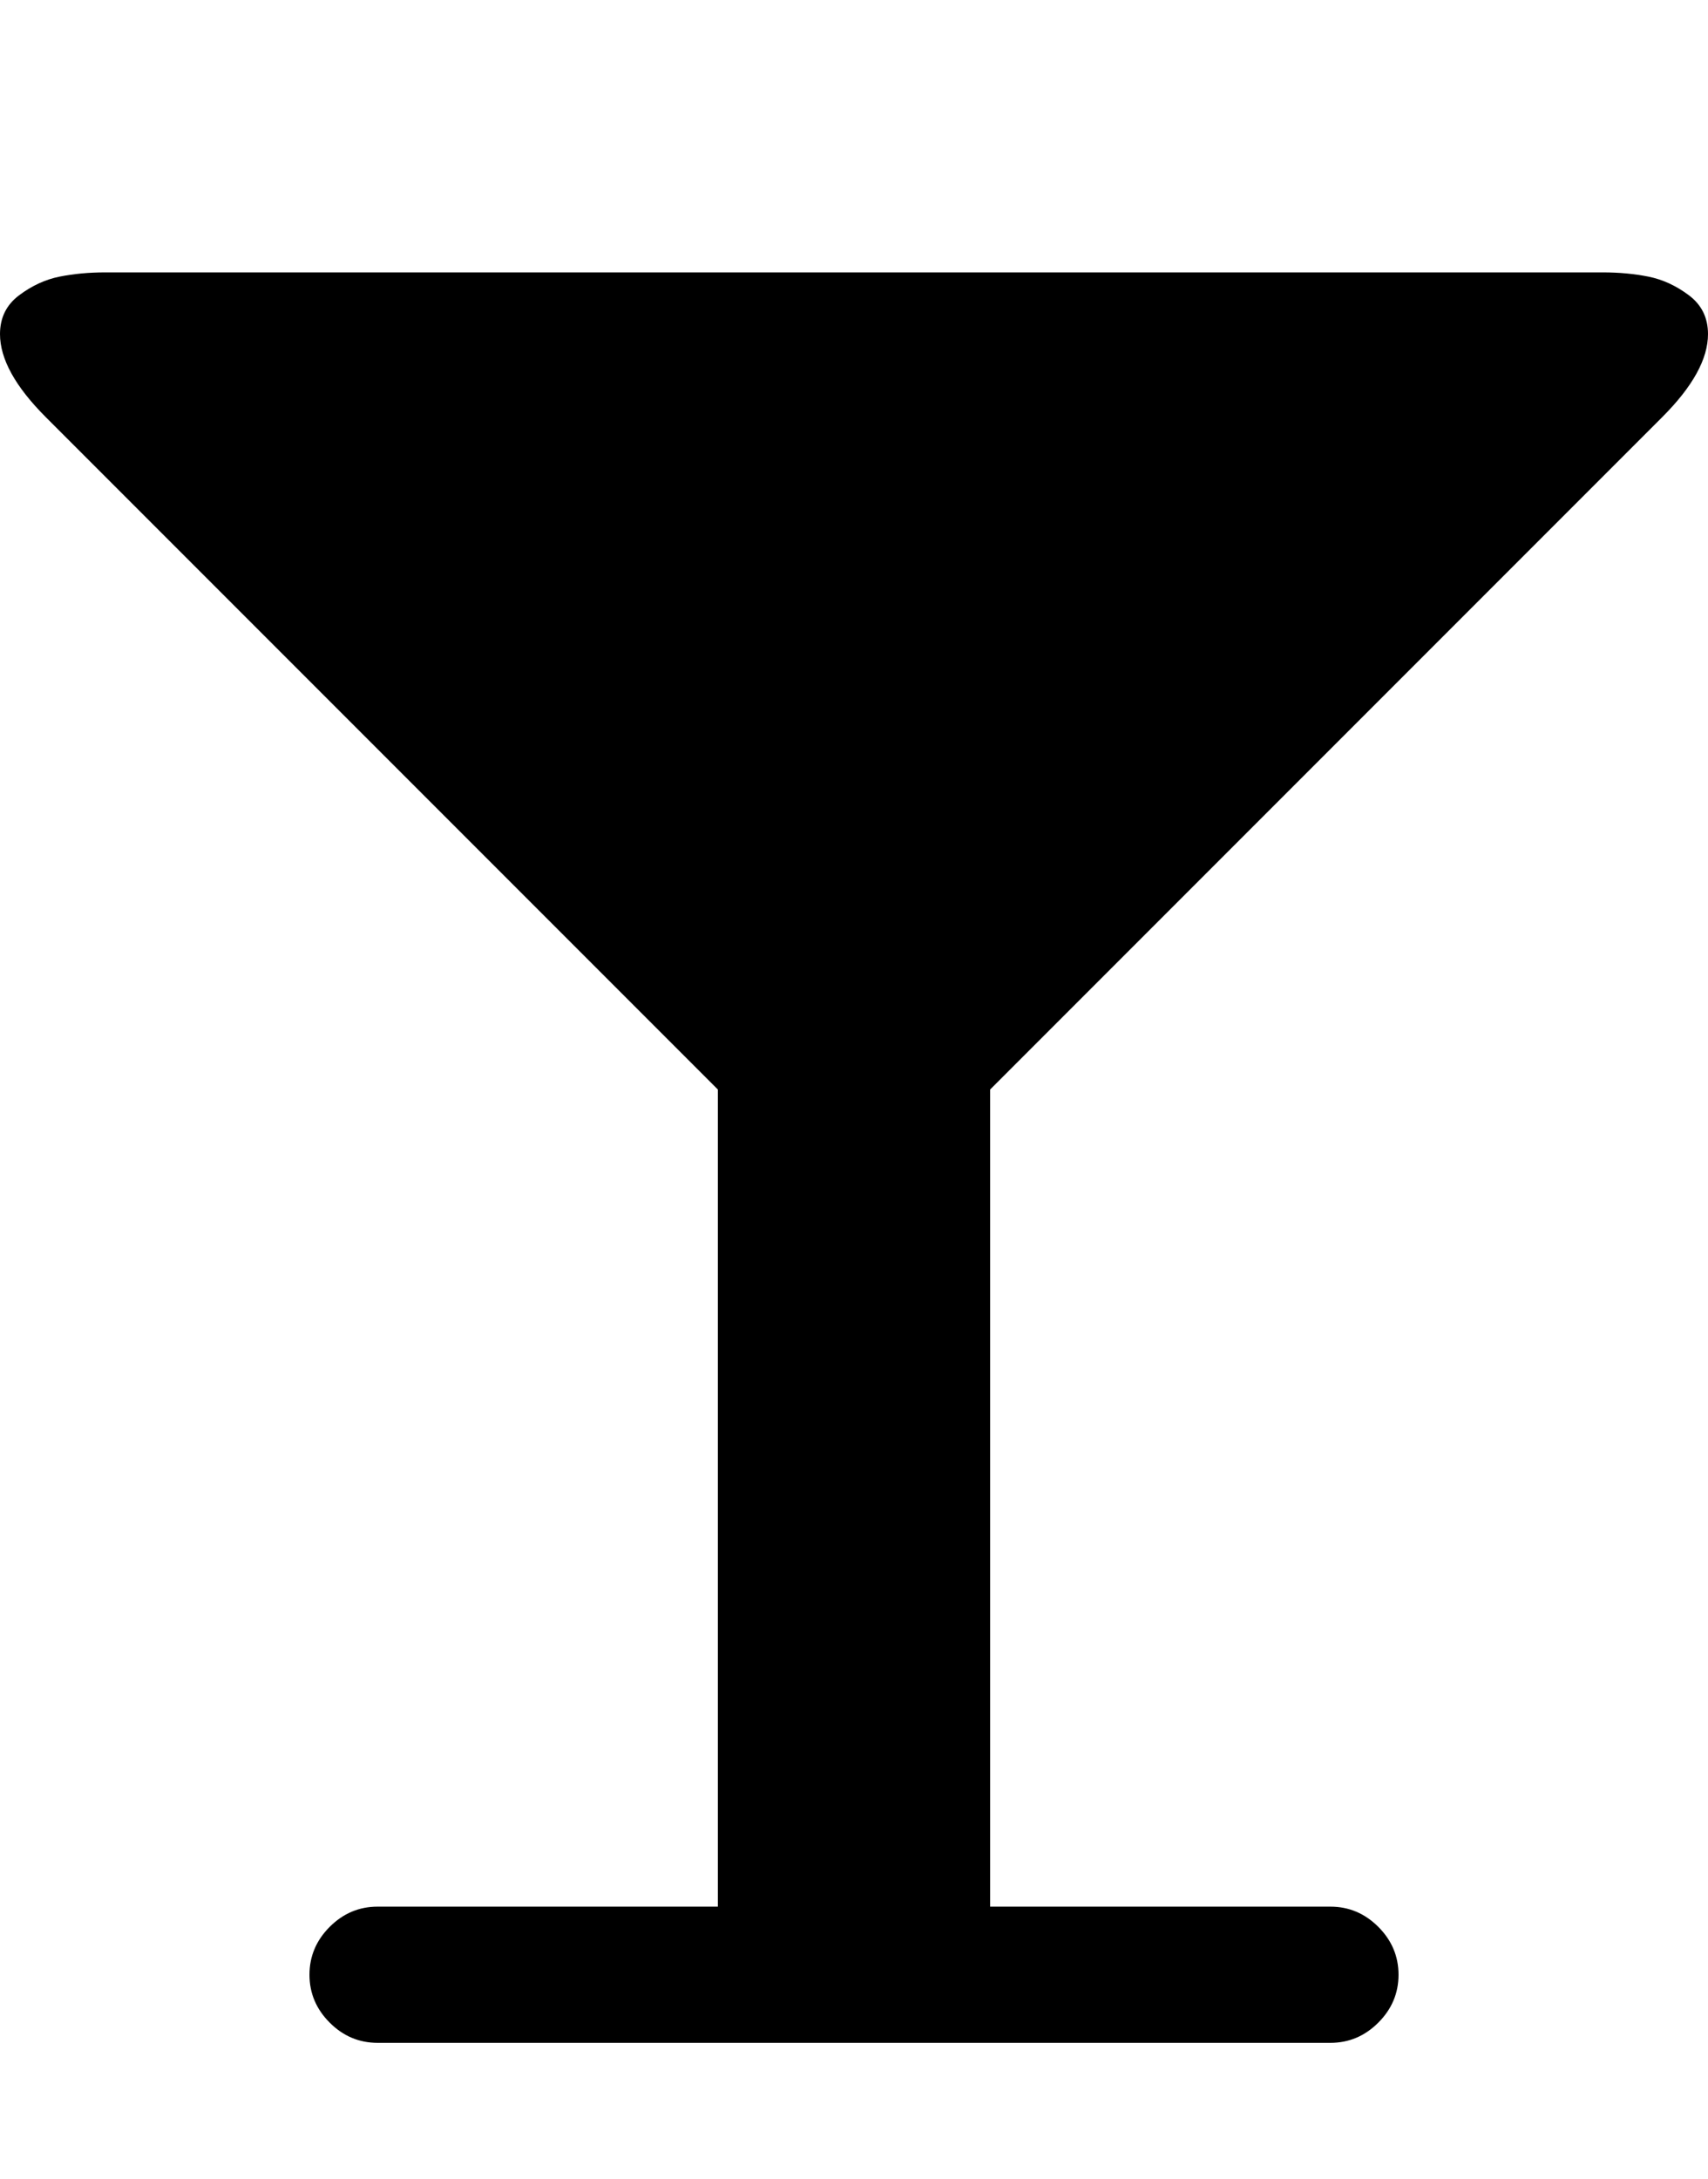 <?xml version="1.0" ?><svg contentScriptType="text/ecmascript" contentStyleType="text/css" enable-background="new 0 0 2048 2048" height="2048px" id="Layer_1" preserveAspectRatio="xMidYMid meet" version="1.1" viewBox="93.0 0 1606.0 2048" width="1606.0px" xml:space="preserve" xmlns="http://www.w3.org/2000/svg" xmlns:xlink="http://www.w3.org/1999/xlink" zoomAndPan="magnify"><path d="M1699,314c0,23.333-14.333,49.333-43,78l-632,632v768h320c17.333,0,32.333,6.333,45,19s19,27.667,19,45s-6.333,32.333-19,45  s-27.667,19-45,19H448c-17.333,0-32.333-6.333-45-19s-19-27.667-19-45s6.333-32.333,19-45s27.667-19,45-19h320v-768L136,392  c-28.667-28.667-43-54.667-43-78c0-15.333,6-27.5,18-36.5s24.667-14.833,38-17.5s27.667-4,43-4h1408c15.333,0,29.667,1.333,43,4  s26,8.5,38,17.5S1699,298.667,1699,314z"/></svg>